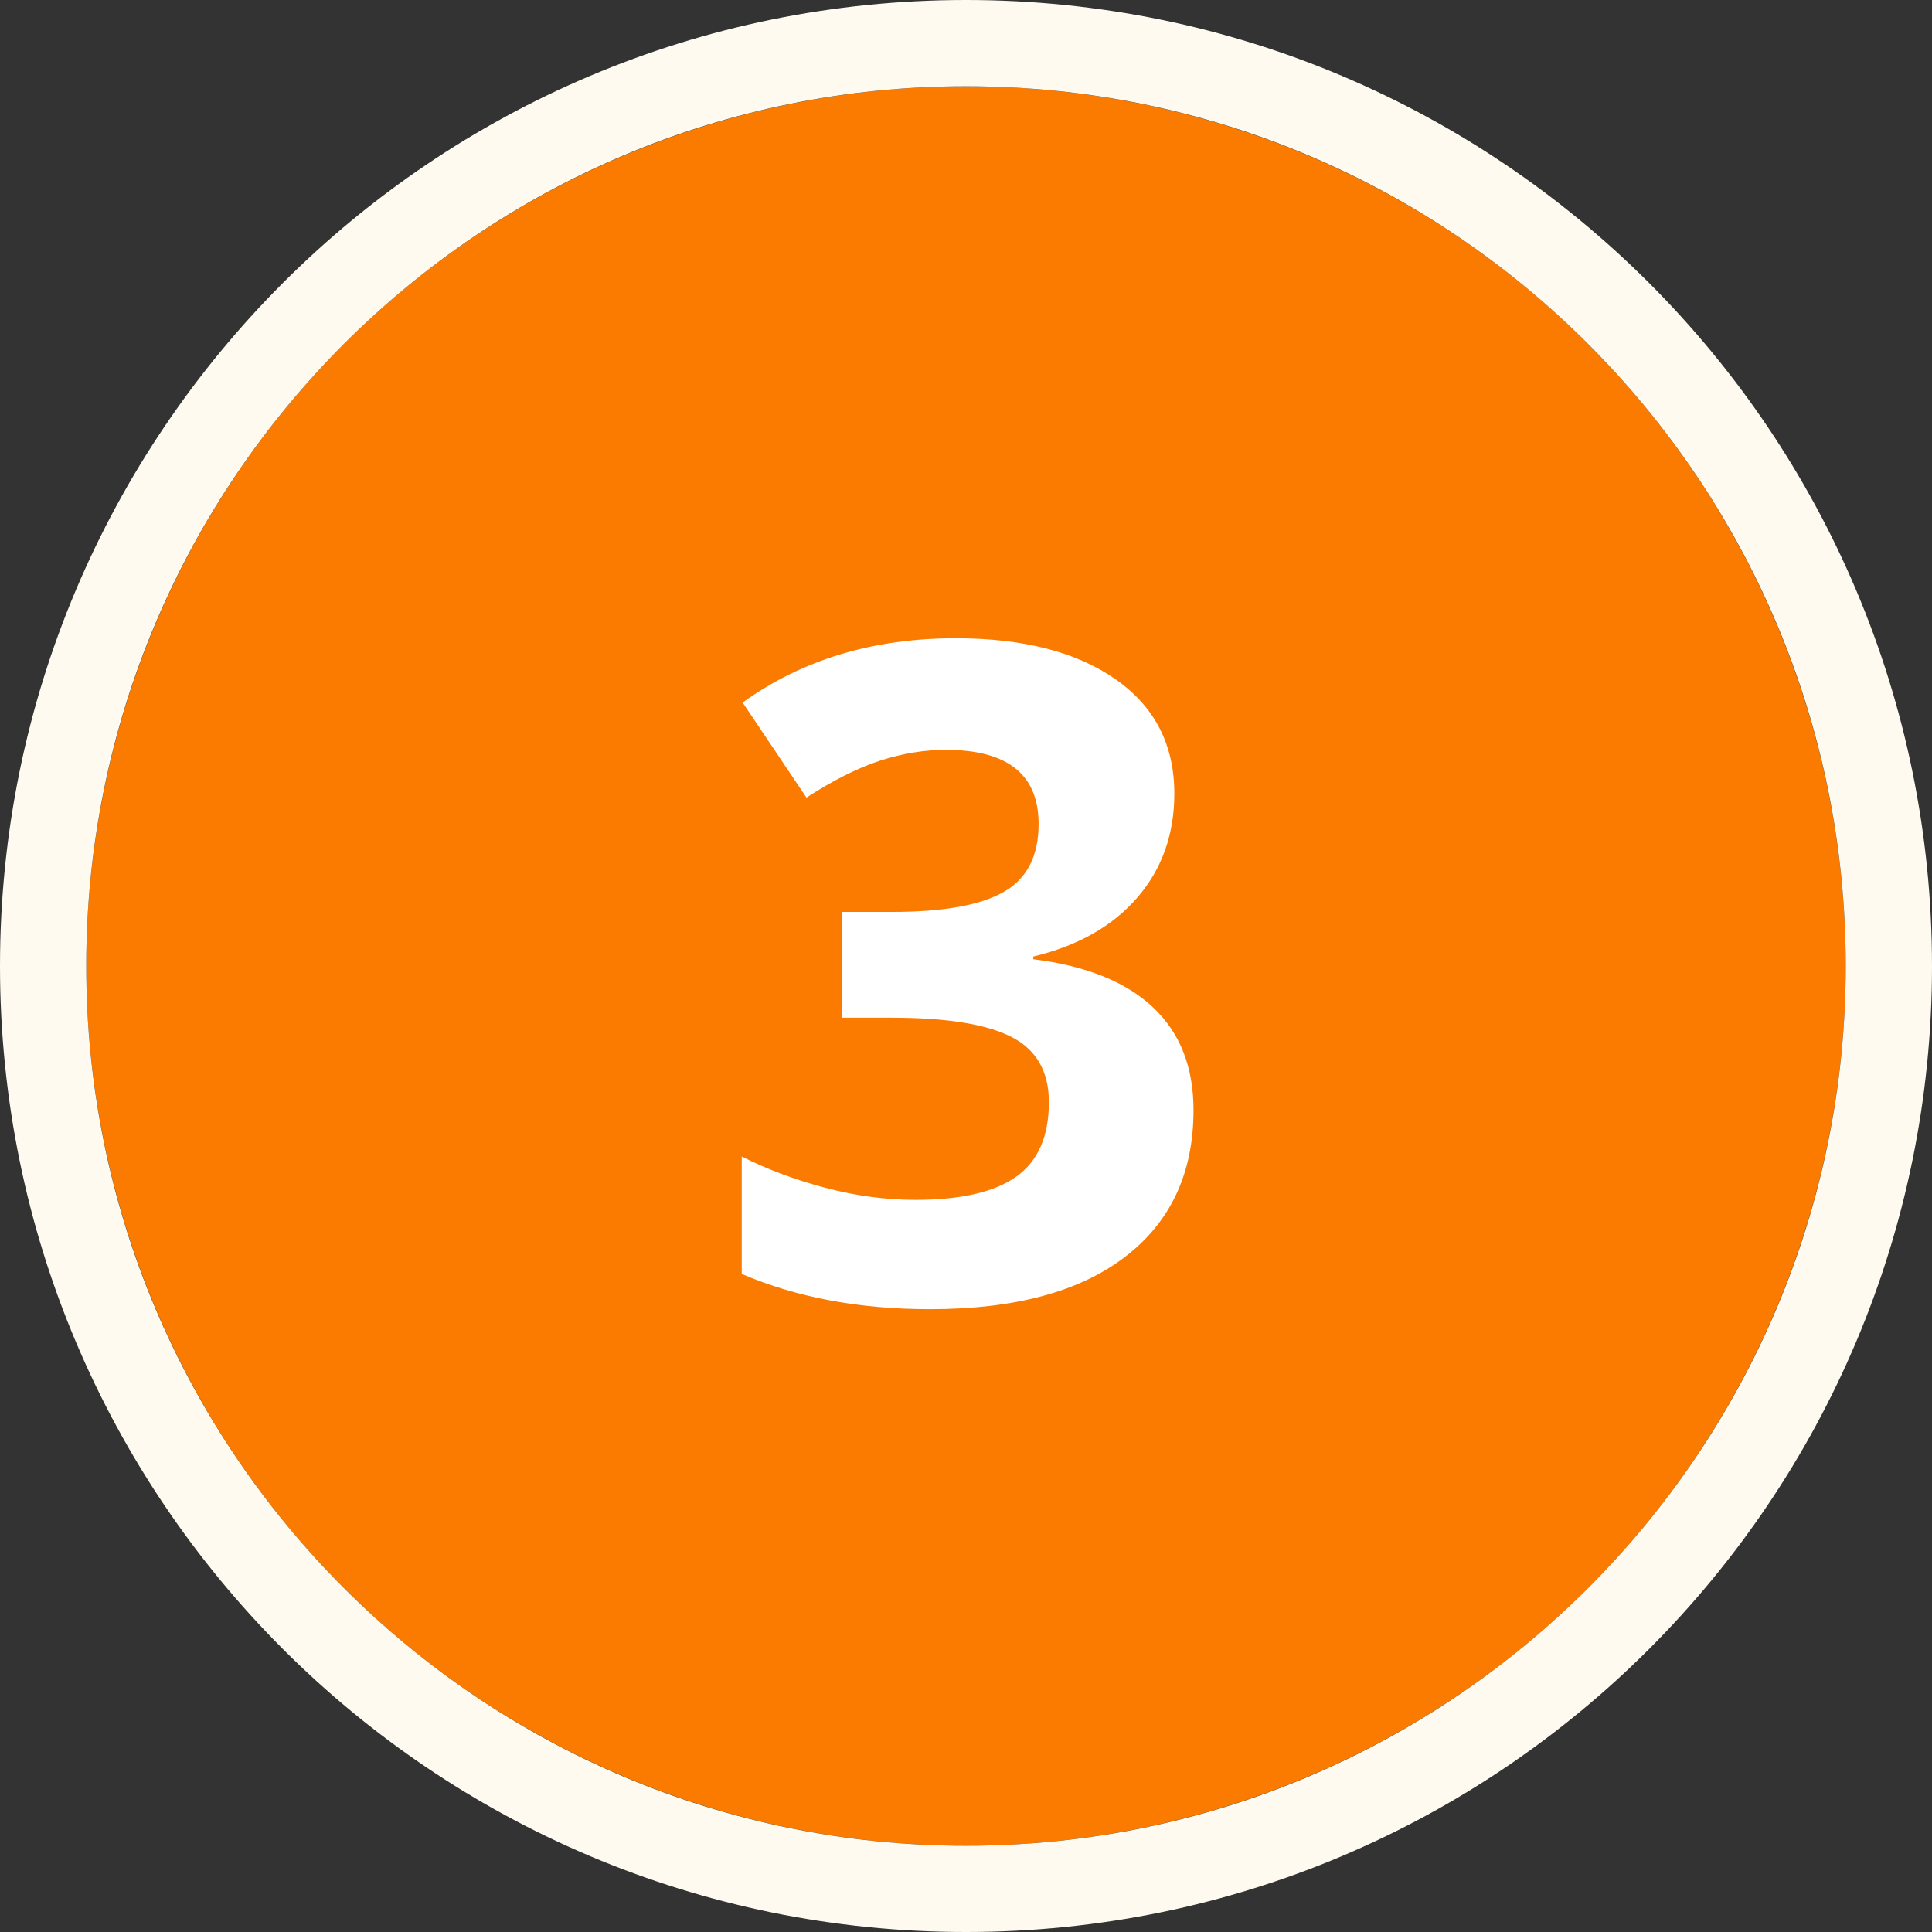 <svg xmlns="http://www.w3.org/2000/svg" width="112" height="112" viewBox="0 0 112 112">
  <rect x="0" y="0" width="112" height="112" fill="#333333" stroke="none"/>
  <g fill="none" fill-rule="evenodd">
    <ellipse cx="56" cy="56" fill="#FA7B00" rx="51" ry="51"/>
    <path fill="#FEFAEF" fill-rule="nonzero" d="M56,107 C84.167,107 107,84.167 107,56 C107,27.833 84.167,5 56,5 C27.833,5 5,27.833 5,56 C5,84.167 27.833,107 56,107 Z M56,112 C25.072,112 0,86.928 0,56 C0,25.072 25.072,0 56,0 C86.928,0 112,25.072 112,56 C112,86.928 86.928,112 56,112 Z"/>
    <path fill="#FFFFFF" d="M68.077,46.006 C68.077,48.369 67.361,50.379 65.929,52.036 C64.497,53.692 62.487,54.831 59.899,55.452 L59.899,55.607 C62.953,55.986 65.264,56.914 66.834,58.389 C68.404,59.864 69.189,61.852 69.189,64.354 C69.189,67.994 67.87,70.828 65.23,72.855 C62.59,74.882 58.821,75.896 53.921,75.896 C49.815,75.896 46.174,75.215 43,73.852 L43,67.045 C44.466,67.787 46.08,68.391 47.839,68.857 C49.599,69.323 51.342,69.556 53.067,69.556 C55.707,69.556 57.656,69.107 58.916,68.21 C60.175,67.313 60.805,65.872 60.805,63.888 C60.805,62.111 60.08,60.852 58.631,60.11 C57.182,59.368 54.87,58.997 51.695,58.997 L48.823,58.997 L48.823,52.864 L51.747,52.864 C54.68,52.864 56.824,52.48 58.178,51.712 C59.532,50.944 60.209,49.629 60.209,47.766 C60.209,44.902 58.415,43.47 54.827,43.47 C53.584,43.47 52.321,43.677 51.035,44.091 C49.75,44.505 48.322,45.221 46.752,46.239 L43.052,40.727 C46.502,38.242 50.617,37 55.396,37 C59.312,37 62.405,37.794 64.674,39.381 C66.942,40.968 68.077,43.176 68.077,46.006 Z"/>
  </g>
</svg>
